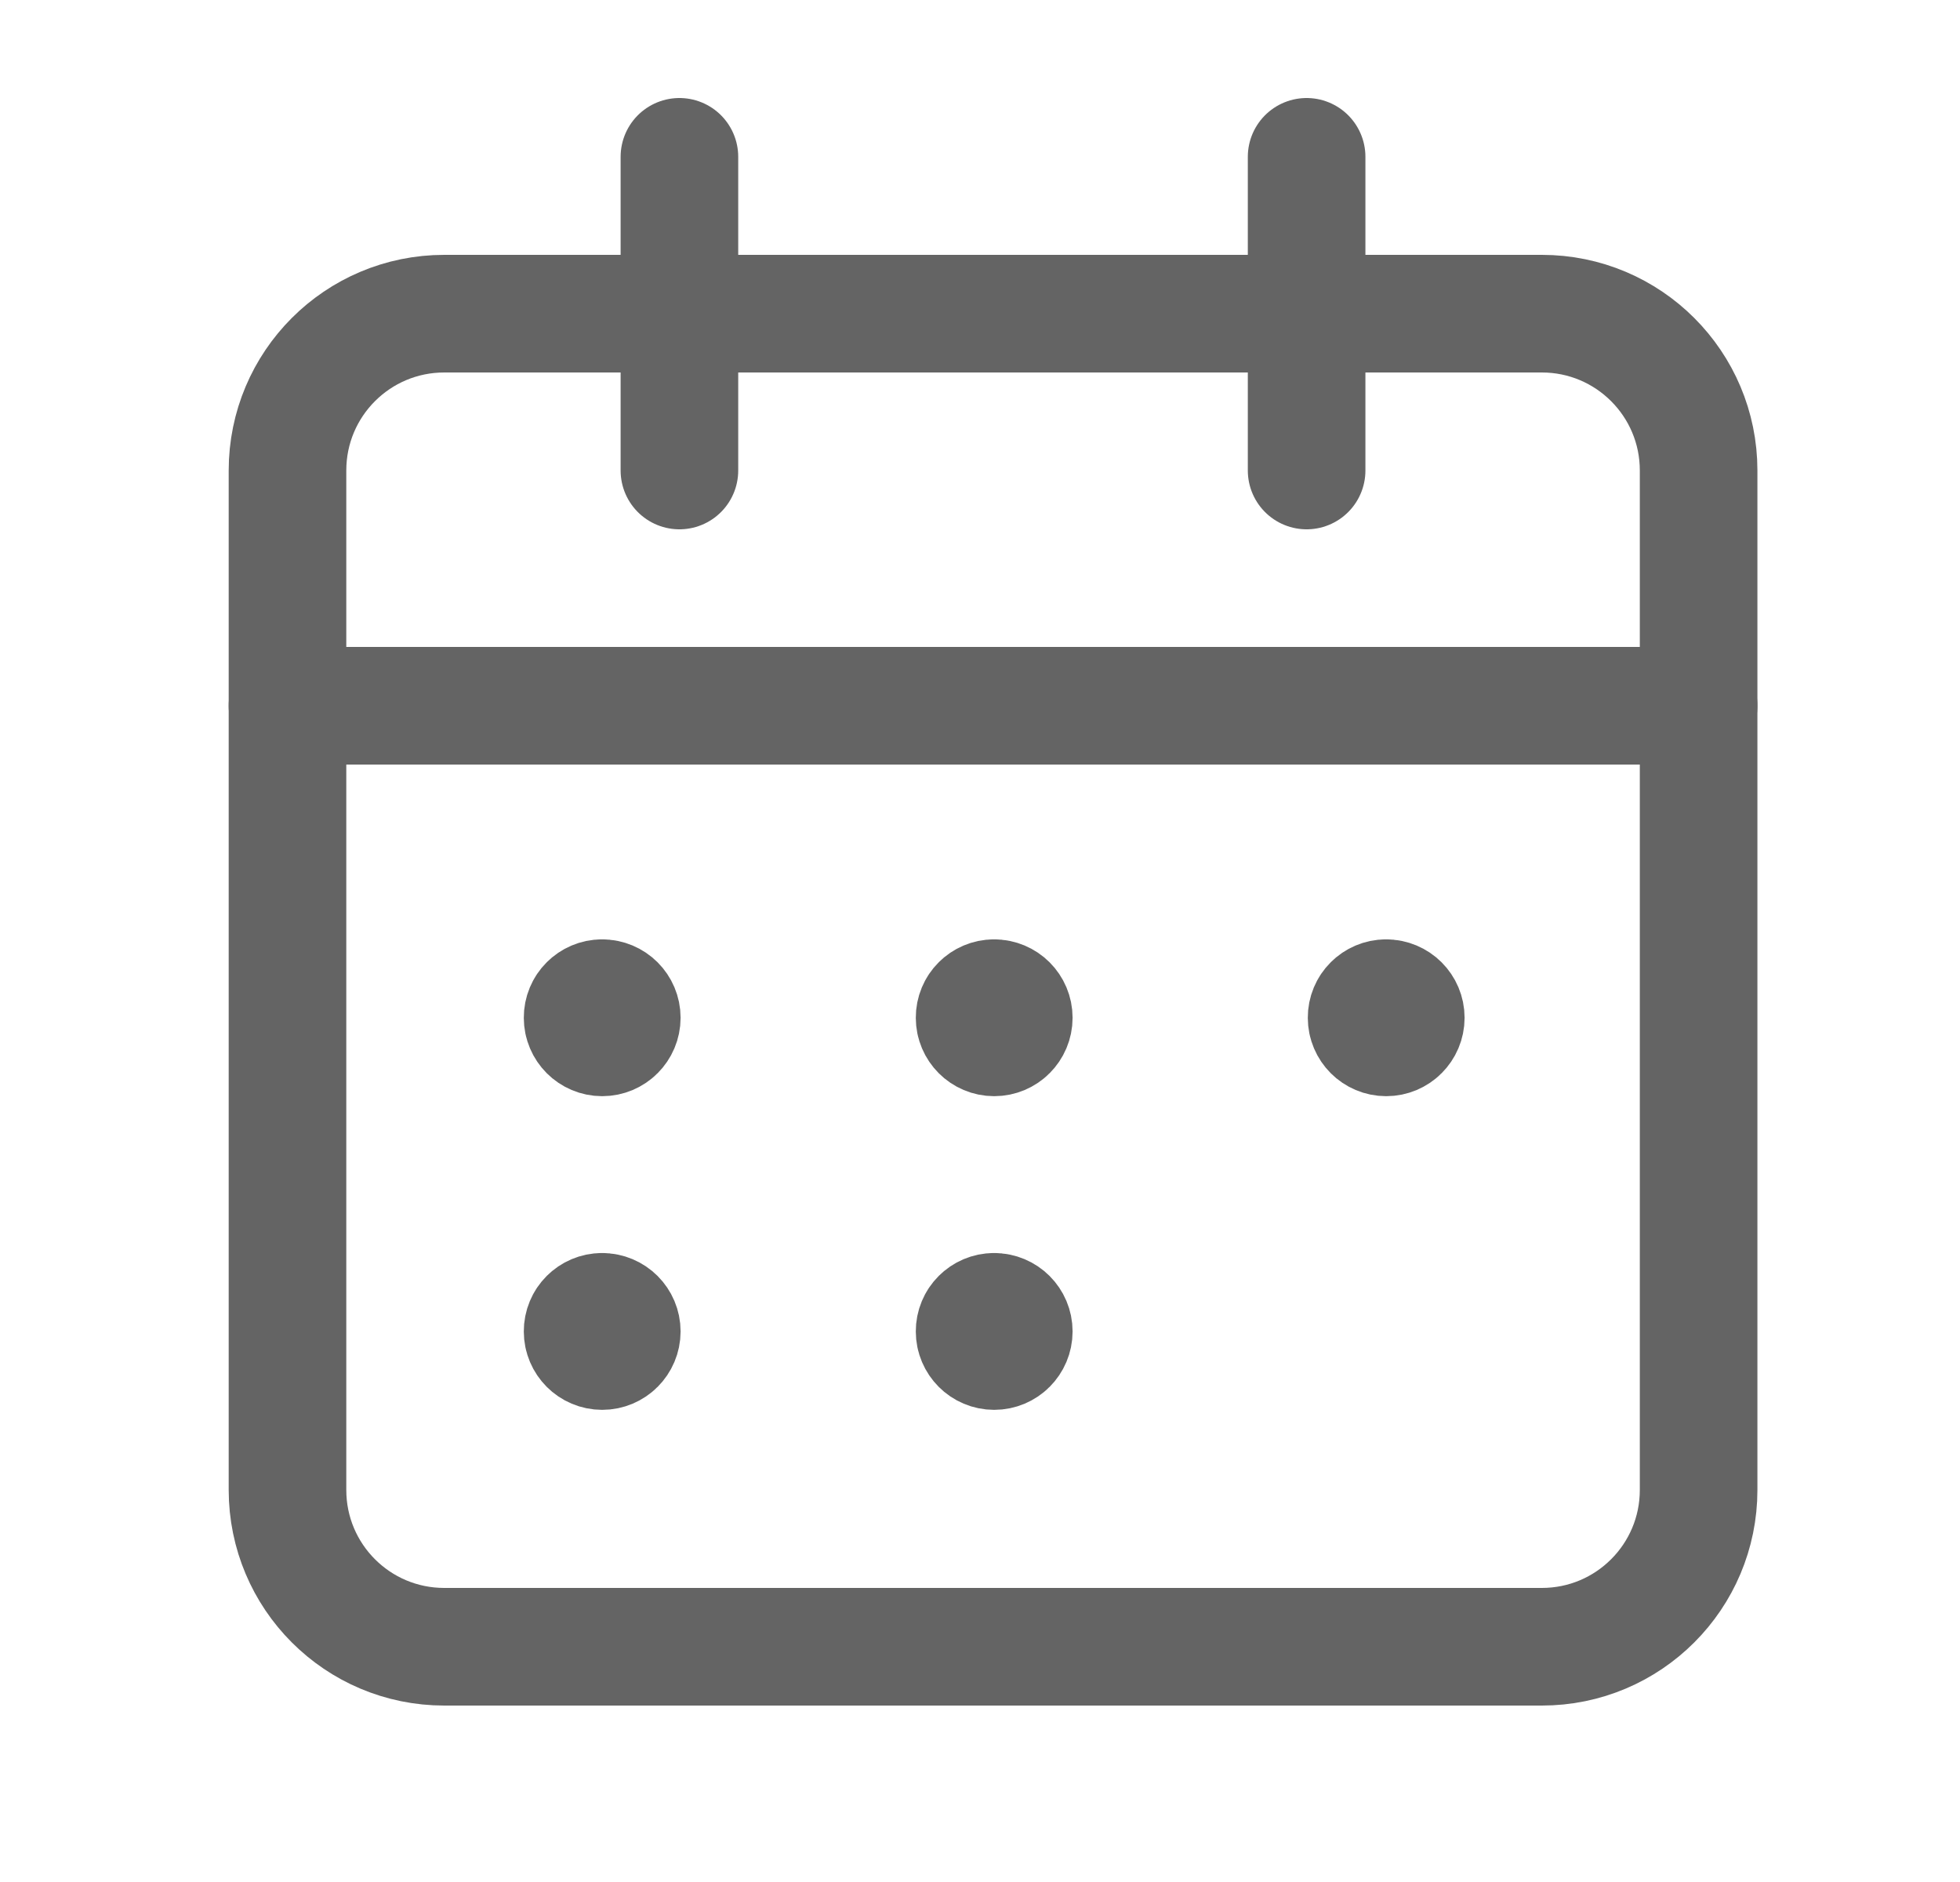 <svg width="25" height="24" viewBox="0 0 25 24" fill="none" xmlns="http://www.w3.org/2000/svg">
<g id="Group">
<g id="Group_2">
<path id="Path" d="M16.666 2V6" stroke="#646464" stroke-width="1.5" stroke-linecap="round" stroke-linejoin="round"/>
<path id="Path_2" d="M8.666 2V6" stroke="#646464" stroke-width="1.5" stroke-linecap="round" stroke-linejoin="round"/>
<path id="Path_3" fill-rule="evenodd" clip-rule="evenodd" d="M19.666 4H5.667C4.561 4 3.667 4.895 3.667 6V19C3.667 20.105 4.561 21 5.667 21H19.666C20.771 21 21.666 20.105 21.666 19V6C21.666 4.895 20.771 4 19.666 4Z" stroke="#646464" stroke-width="1.5" stroke-linecap="round" stroke-linejoin="round"/>
<path id="Path_4" d="M7.68 12.729C7.542 12.729 7.43 12.841 7.431 12.979C7.431 13.117 7.543 13.229 7.681 13.229C7.819 13.229 7.931 13.117 7.931 12.979C7.931 12.841 7.819 12.729 7.68 12.729" stroke="#646464" stroke-width="1.5" stroke-linecap="round" stroke-linejoin="round"/>
<path id="Path_5" d="M12.68 12.729C12.542 12.729 12.43 12.841 12.431 12.979C12.431 13.117 12.543 13.229 12.681 13.229C12.819 13.229 12.931 13.117 12.931 12.979C12.931 12.841 12.819 12.729 12.68 12.729" stroke="#646464" stroke-width="1.5" stroke-linecap="round" stroke-linejoin="round"/>
<path id="Path_6" d="M17.68 12.729C17.542 12.729 17.43 12.841 17.431 12.979C17.431 13.117 17.543 13.229 17.681 13.229C17.819 13.229 17.931 13.117 17.931 12.979C17.931 12.841 17.819 12.729 17.68 12.729" stroke="#646464" stroke-width="1.5" stroke-linecap="round" stroke-linejoin="round"/>
<path id="Path_7" d="M7.68 16.729C7.542 16.729 7.43 16.841 7.431 16.979C7.431 17.117 7.543 17.229 7.681 17.229C7.819 17.229 7.931 17.117 7.931 16.979C7.931 16.841 7.819 16.729 7.68 16.729" stroke="#646464" stroke-width="1.5" stroke-linecap="round" stroke-linejoin="round"/>
<path id="Path_8" d="M12.68 16.729C12.542 16.729 12.43 16.841 12.431 16.979C12.431 17.117 12.543 17.229 12.681 17.229C12.819 17.229 12.931 17.117 12.931 16.979C12.931 16.841 12.819 16.729 12.68 16.729" stroke="#646464" stroke-width="1.5" stroke-linecap="round" stroke-linejoin="round"/>
<path id="Path_9" d="M3.667 9H21.666" stroke="#646464" stroke-width="1.5" stroke-linecap="round" stroke-linejoin="round"/>
</g>
</g>
</svg>
